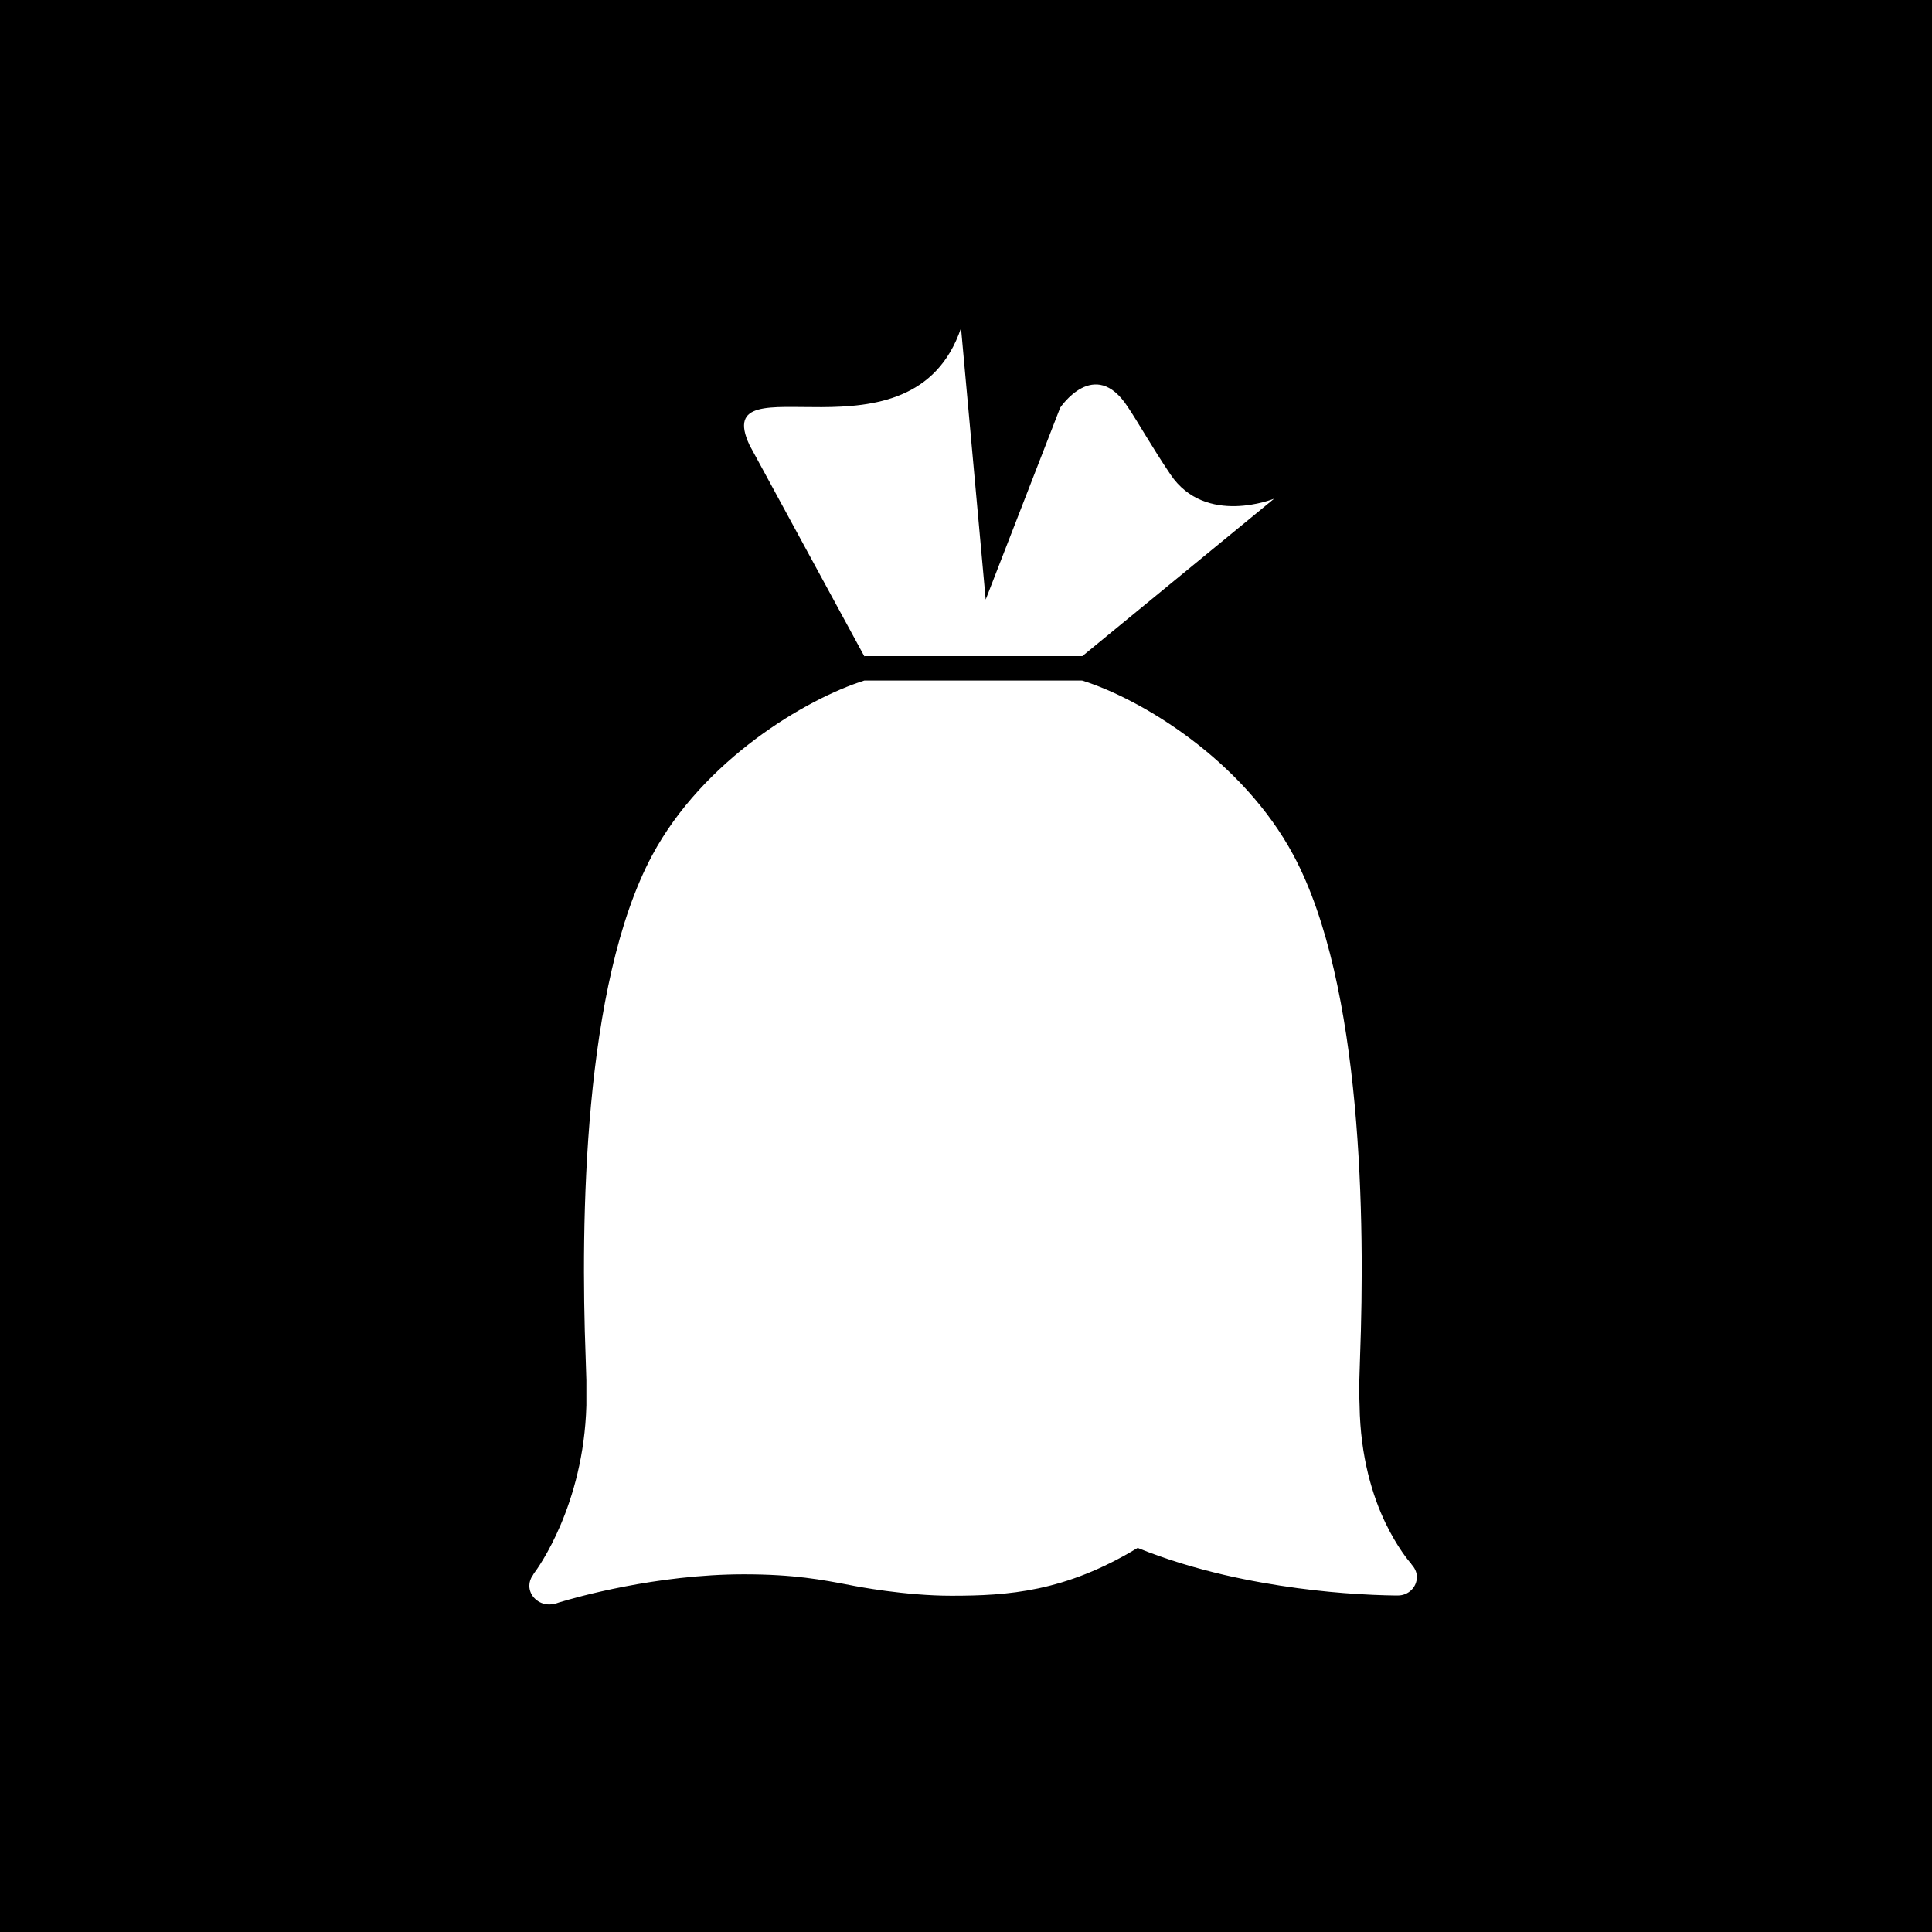 <?xml version="1.0" encoding="UTF-8"?><svg id="Layer_1" xmlns="http://www.w3.org/2000/svg" viewBox="0 0 77.56 77.56"><defs><style>.cls-1{fill:#fff;}</style></defs><rect width="77.56" height="77.56"/><path class="cls-1" d="m34.71,26.34h8.74l7.7-6.32s-2.75,1.12-4.16-.97c-.75-1.11-1.3-2.1-1.72-2.72-1.33-2.04-2.71.04-2.71.04l-2.99,7.7-.99-10.9c-1.95,5.76-10.15,1.14-8.49,4.7l4.61,8.48Z"/><path class="cls-1" d="m56.65,62.77c-.08-.08-.55-.64-1.03-1.63-.51-1.06-1.01-2.65-1.04-4.72,0-.1-.02-.53-.02-.66.01-.44.03-.88.04-1.3.2-5.35.11-14.93-2.67-20.12-2.06-3.85-6.14-6.29-8.49-7.02h-8.74c-2.35.74-6.47,3.19-8.52,7.02-2.78,5.19-2.87,14.78-2.67,20.12l.03.95c0,.25,0,.5,0,.74,0,.09,0,.18,0,.27-.11,4-1.94,6.53-2.11,6.75,0,0-.04.07-.04.07-.09.12-.14.27-.14.42,0,.41.36.75.8.75.13,0,.26-.03.39-.08.65-.2,3.91-1.13,7.43-1.13,2.01,0,3.14.22,4.24.43.29.06,2.23.43,4.08.43,2.27,0,4.56-.15,7.48-1.92,1.13.46,2.31.81,3.46,1.08,2.07.48,4.03.69,5.35.77.94.06,1.55.06,1.64.06,0,0,0,0,0,0h0c.42,0,.76-.33.76-.74,0-.21-.09-.37-.23-.53"/></svg>